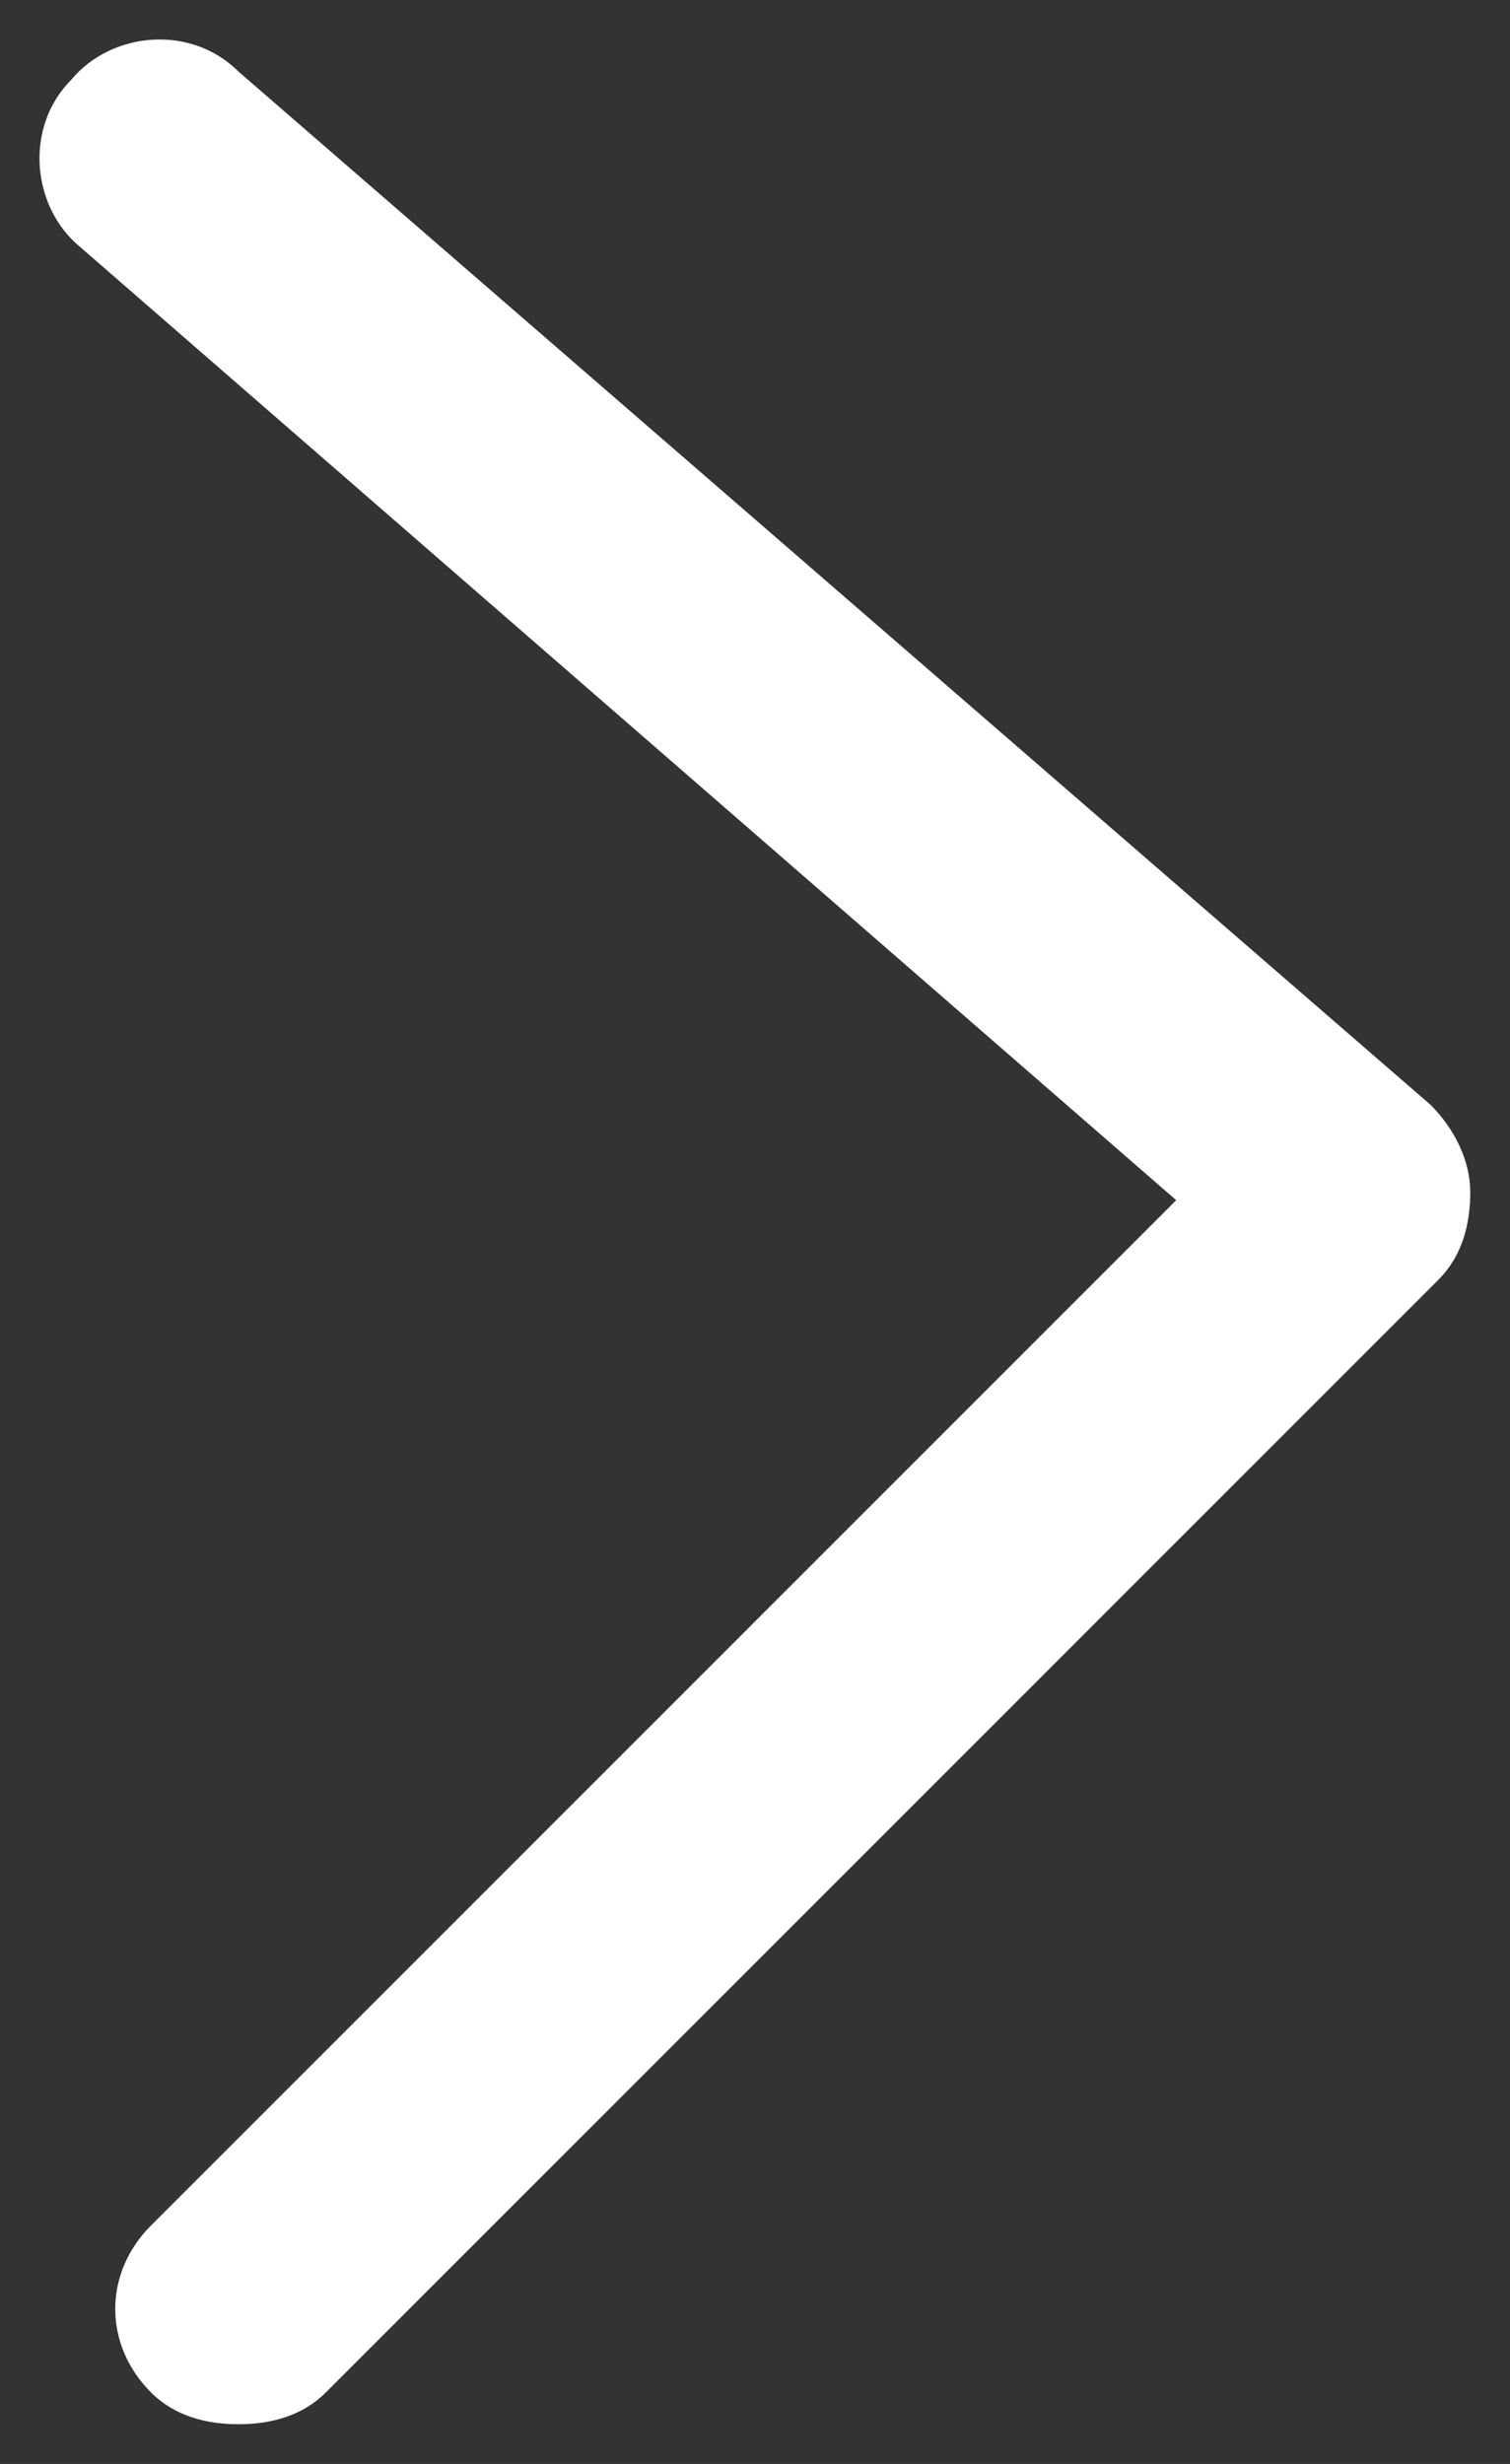 <svg xmlns="http://www.w3.org/2000/svg" viewBox="0 0 19 31"><rect x="0" y="0" width="19" height="31" fill="#333333" stroke="none"/><path fill="#fff" d="M3 30.5c-.4 0-.8-.1-1.1-.4-.6-.6-.6-1.5 0-2.1l12.9-12.9L1 3.1C.4 2.6.3 1.6.9 1 1.4.4 2.4.3 3 .9l15 13c.3.3.5.7.5 1.1 0 .4-.1.8-.4 1.1l-14 14c-.3.3-.7.4-1.1.4z"/></svg>